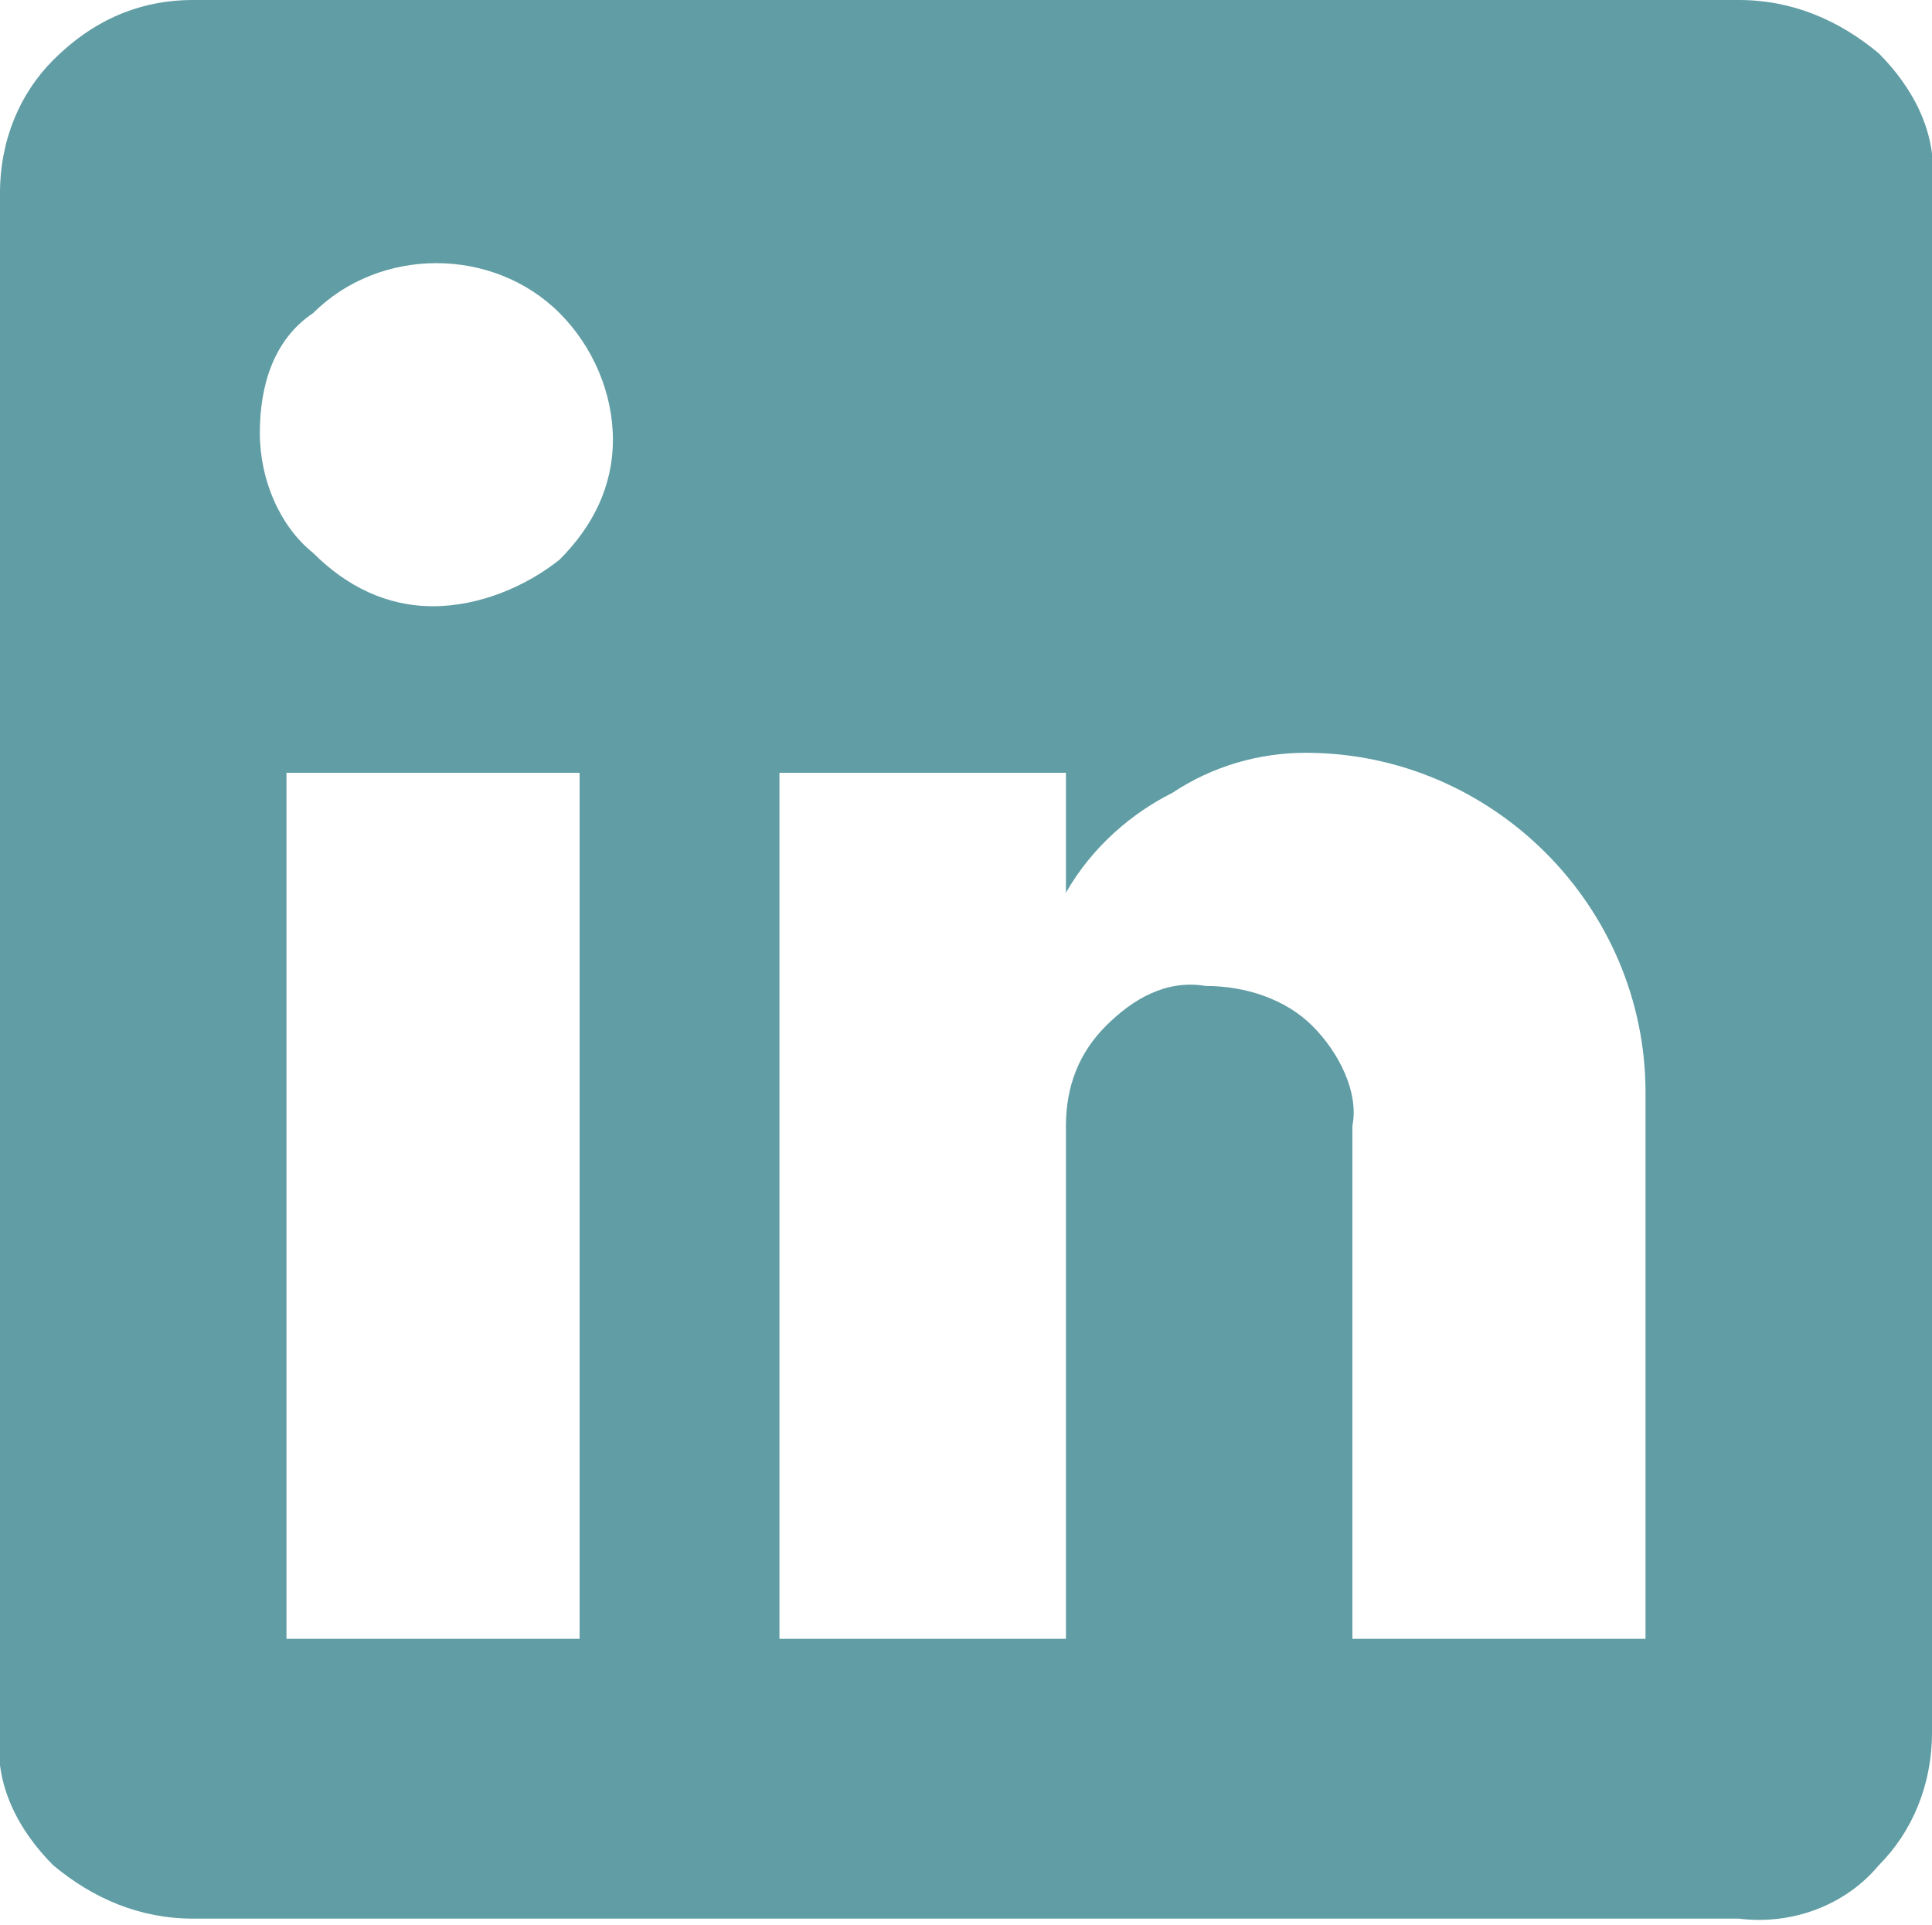 <?xml version="1.0" encoding="utf-8"?>
<!-- Generator: Adobe Illustrator 27.8.0, SVG Export Plug-In . SVG Version: 6.00 Build 0)  -->
<svg version="1.1" id="Ebene_1" xmlns="http://www.w3.org/2000/svg" xmlns:xlink="http://www.w3.org/1999/xlink" x="0px" y="0px"
	 viewBox="0 0 29 28.9" style="enable-background:new 0 0 29 28.9;" xml:space="preserve">
<style type="text/css">
	.st0{fill:#609DA4;}
</style>
<g id="linkedin-box" transform="translate(0 -0.037)">
	<g id="Gruppe_18" transform="translate(0 0.037)">
		<path id="Pfad_9" class="st0" d="M24.7,24.6v-8.2c0-2.8-2.3-5.1-5.1-5.1c-0.7,0-1.4,0.2-2,0.6c-0.6,0.3-1.2,0.8-1.6,1.5v-1.8h-4.3
			v13H16v-7.7c0-0.6,0.2-1.1,0.6-1.5c0.4-0.4,0.9-0.7,1.5-0.6c0.6,0,1.2,0.2,1.6,0.6c0.4,0.4,0.7,1,0.6,1.5v7.7L24.7,24.6z M6.5,9.1
			c0.7,0,1.4-0.3,1.9-0.7c0.5-0.5,0.8-1.1,0.8-1.8c0-0.7-0.3-1.4-0.8-1.9c-1-1-2.7-1-3.7,0c0,0,0,0,0,0C4.1,5.1,3.9,5.8,3.9,6.5
			c0,0.7,0.3,1.4,0.8,1.8C5.2,8.8,5.8,9.1,6.5,9.1z M8.7,24.6v-13H4.3v13L8.7,24.6z M26.1,0c0.8,0,1.5,0.3,2.1,0.8
			c0.5,0.5,0.9,1.2,0.8,2v23.2c0,0.8-0.3,1.5-0.8,2c-0.5,0.6-1.3,0.9-2.1,0.8H2.9c-0.8,0-1.5-0.3-2.1-0.8c-0.5-0.5-0.9-1.2-0.8-2
			V2.9c0-0.8,0.3-1.5,0.8-2C1.4,0.3,2.1,0,2.9,0H26.1z"/>
	</g>
</g>
</svg>
